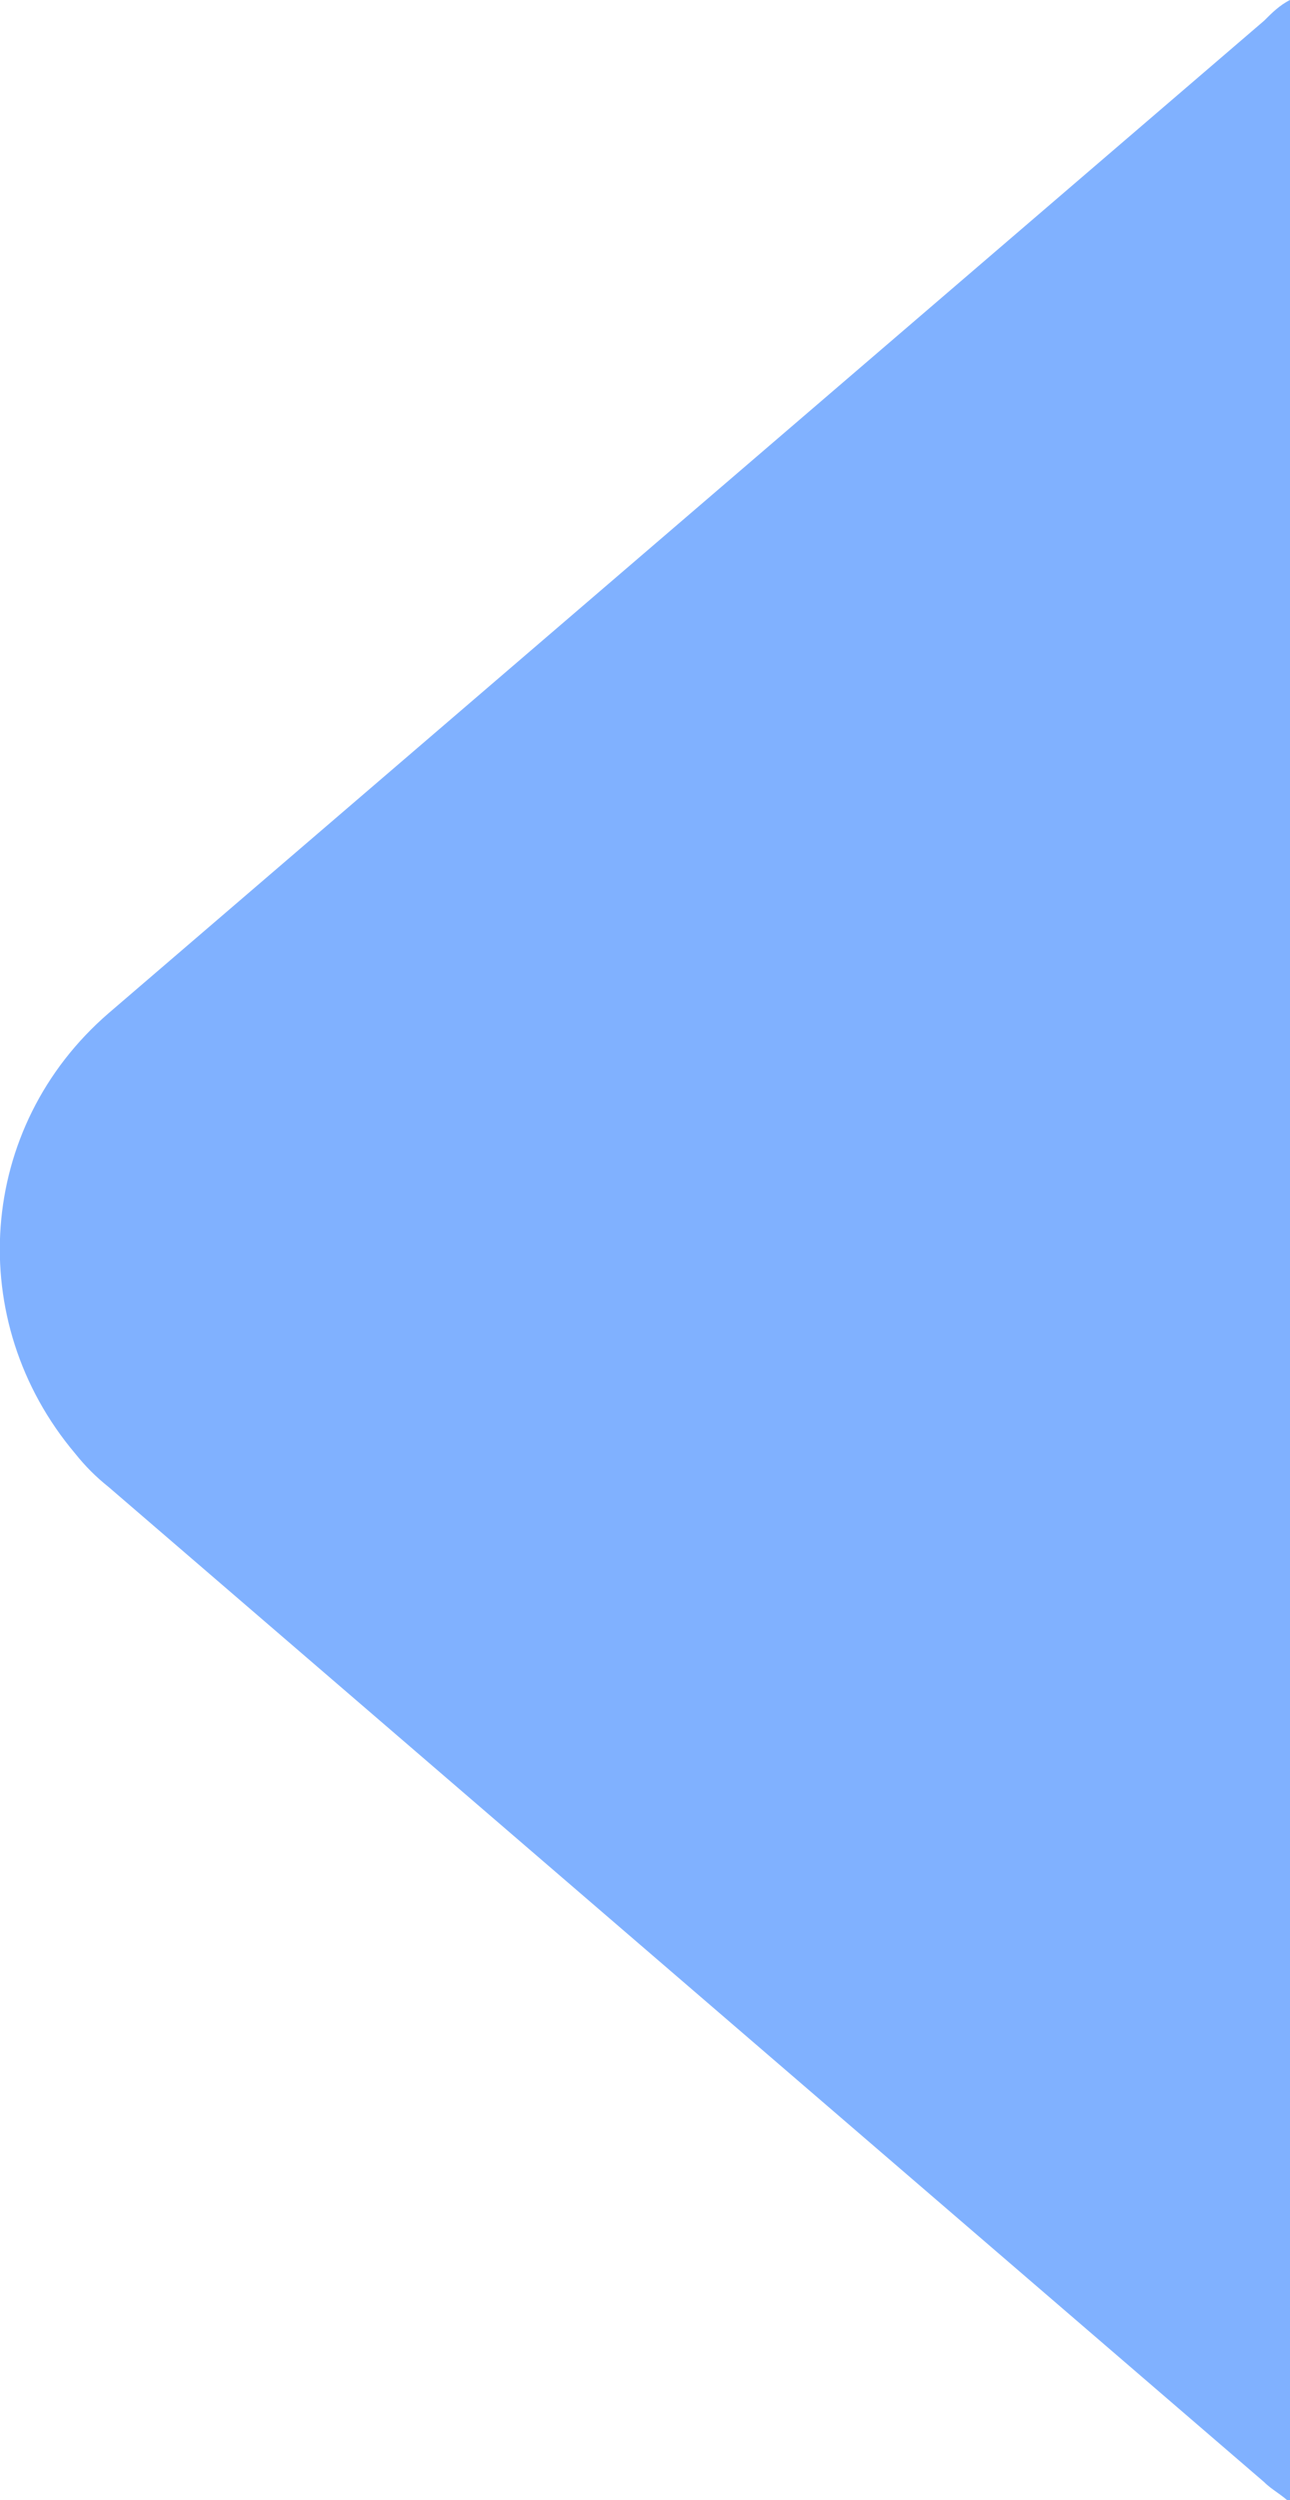 <svg xmlns="http://www.w3.org/2000/svg" xmlns:xlink="http://www.w3.org/1999/xlink" id="Layer_1" x="0px" y="0px" viewBox="0 0 49.8 96.5" style="enable-background:new 0 0 49.8 96.5;" xml:space="preserve"><style type="text/css">	.st0{clip-path:url(#SVGID_00000062873534039365439740000010271767677091091124_);}	.st1{fill:#80B1FF;}</style><g id="Group_2" transform="translate(0 0)">	<g>		<g>			<defs>				<rect id="SVGID_1_" width="49.8" height="96.5"></rect>			</defs>			<clipPath id="SVGID_00000136392895004887925250000004225000950032410790_">				<use xlink:href="#SVGID_1_" style="overflow:visible;"></use>			</clipPath>			<g id="Group_1" style="clip-path:url(#SVGID_00000136392895004887925250000004225000950032410790_);">				<path id="Path_2" class="st1" d="M2.9,56.1c0.4,0.5,0.8,0.9,1.3,1.3l44.6,38.4c0.3,0.3,0.7,0.5,1,0.8V0c-0.4,0.2-0.7,0.5-1,0.8     L4.2,39.1C-0.9,43.5-1.4,51,2.9,56.1L2.9,56.1"></path>			</g>		</g>	</g></g></svg>